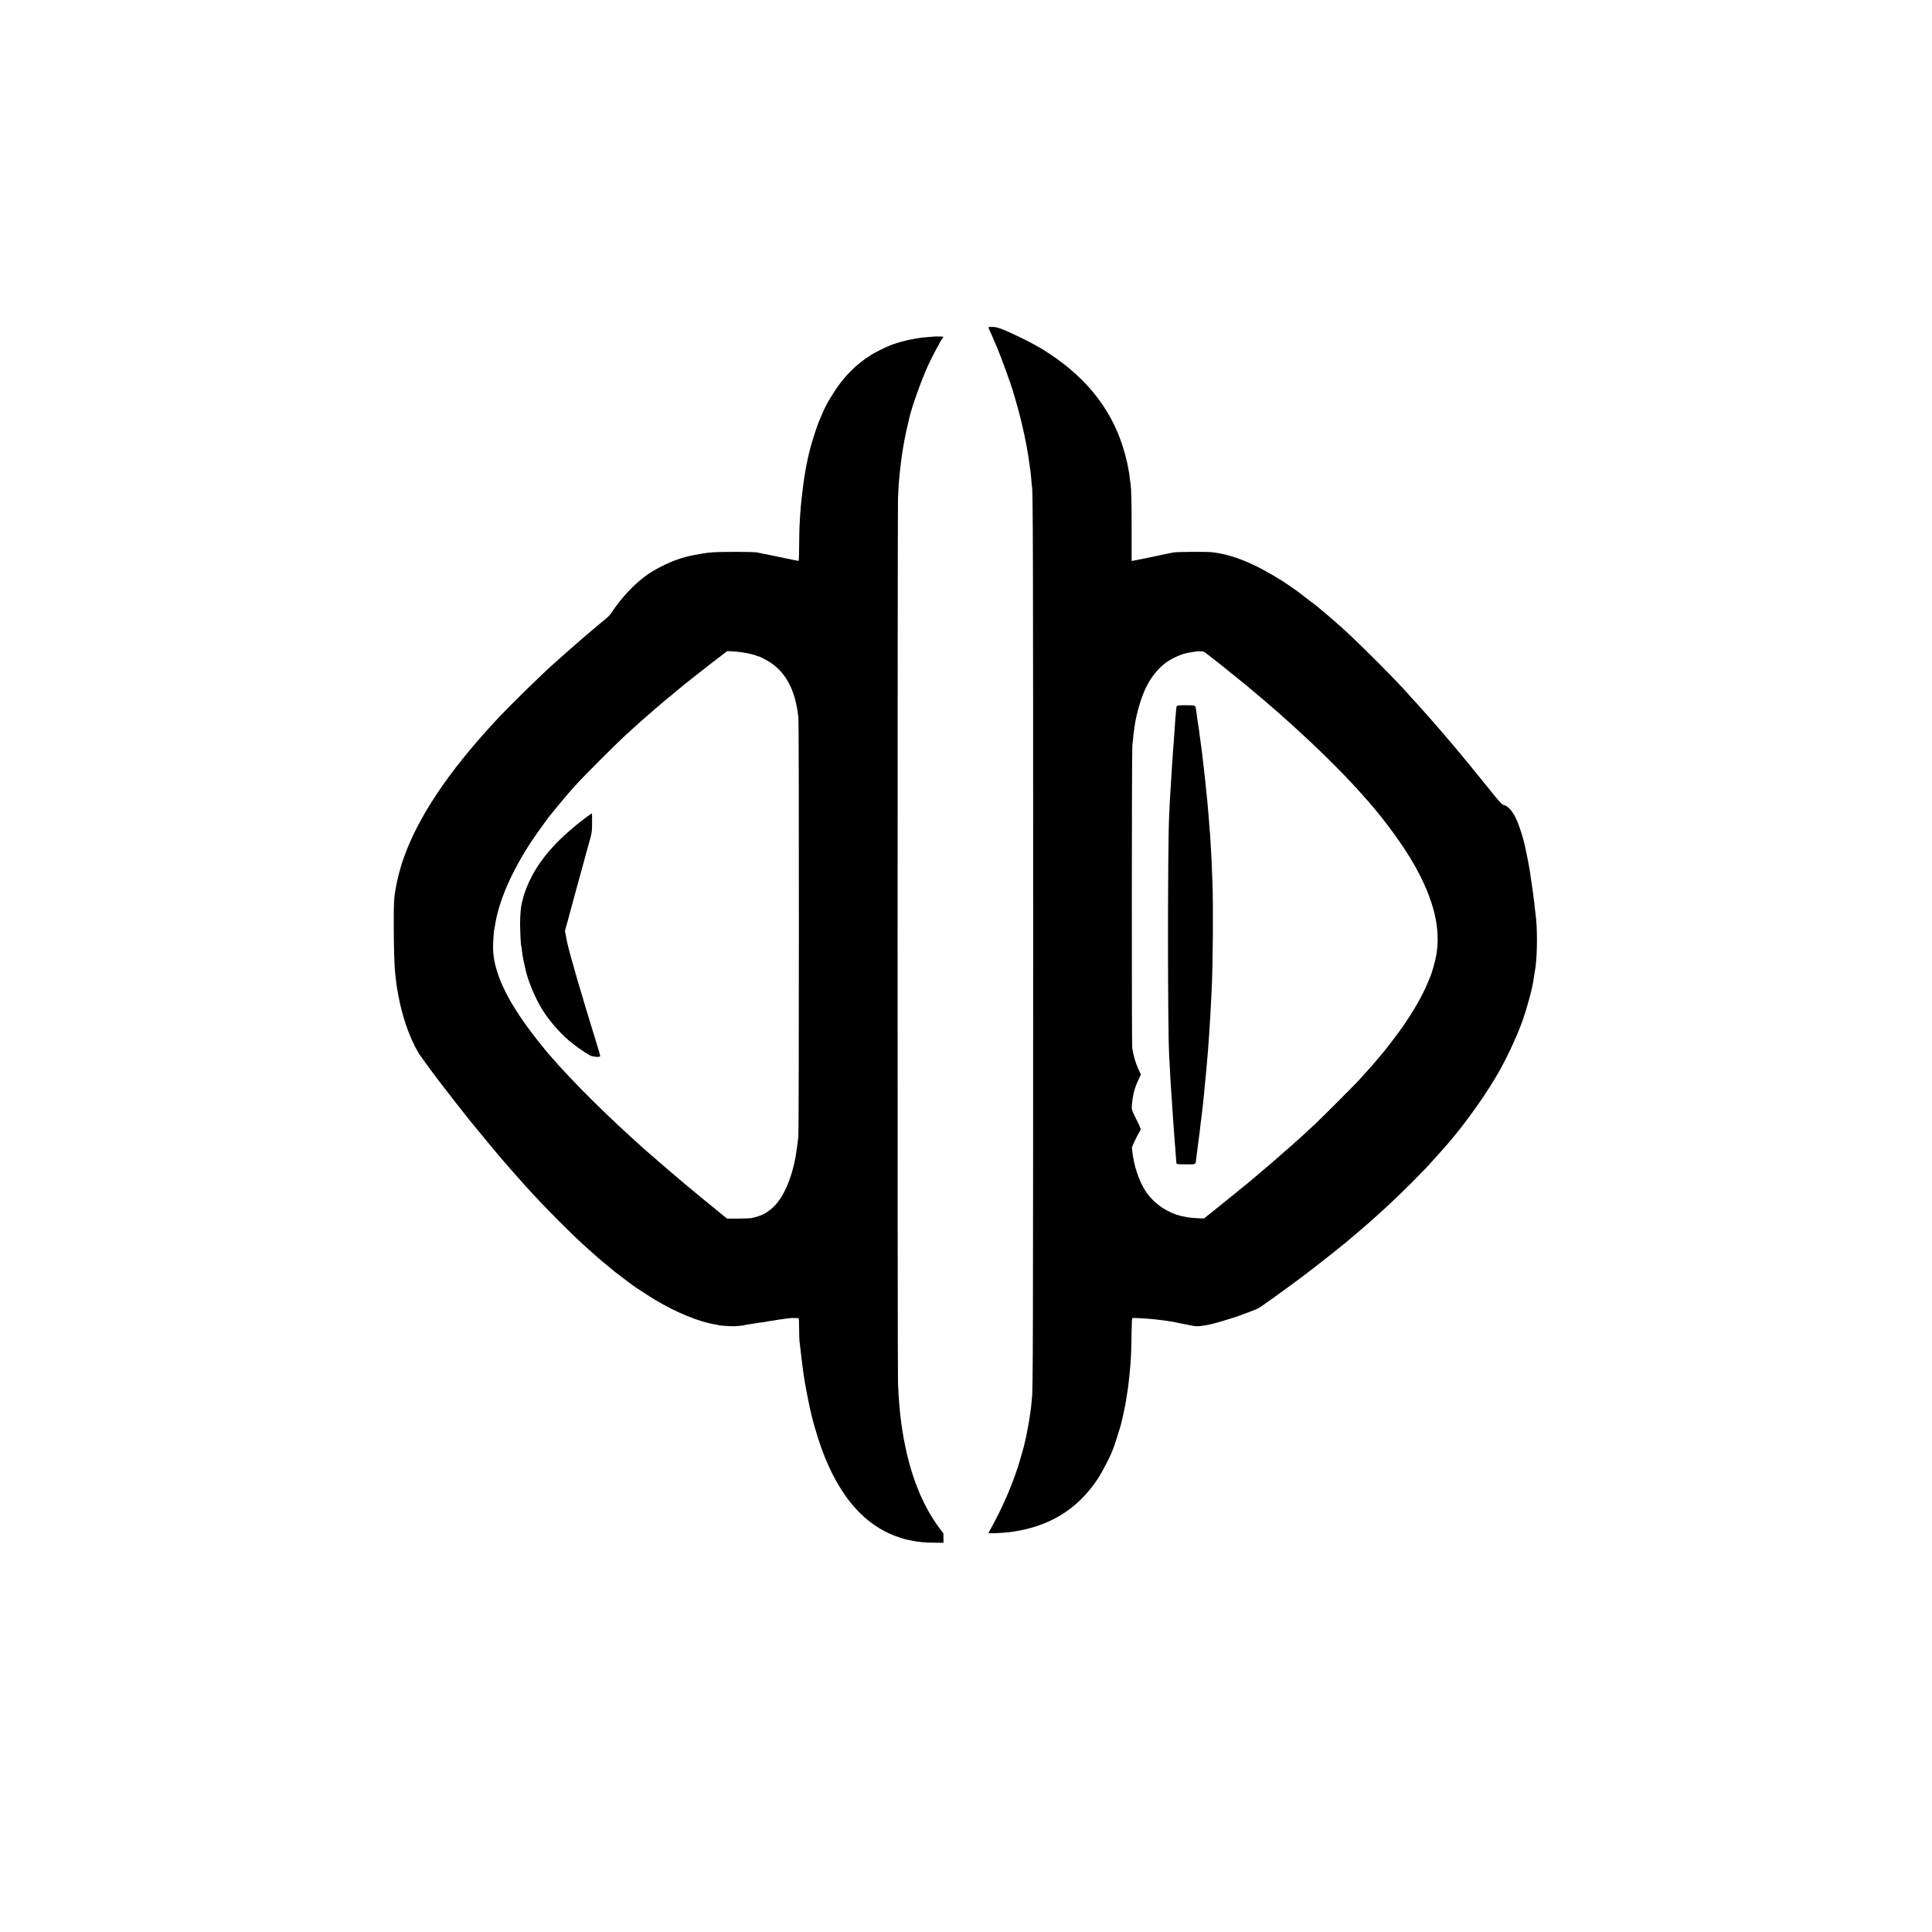 <?xml version="1.0" standalone="no"?>
<!DOCTYPE svg PUBLIC "-//W3C//DTD SVG 20010904//EN"
 "http://www.w3.org/TR/2001/REC-SVG-20010904/DTD/svg10.dtd">
<svg version="1.0" xmlns="http://www.w3.org/2000/svg"
 width="3000pt" height="3000pt" viewBox="0 0 3000 3000"
 preserveAspectRatio="xMidYMid meet">
<g transform="translate(0,3000) scale(0.1,-0.1)"
fill="#000000" stroke="none">
<path d="M15352 24922 c-5 -1 1 -24 13 -50 24 -50 37 -79 80 -182 15 -36 35
-83 45 -105 42 -95 215 -570 235 -645 2 -8 20 -69 40 -135 69 -230 137 -515
179 -750 26 -149 29 -164 46 -295 6 -47 13 -96 15 -110 2 -14 7 -62 10 -107 3
-46 8 -92 10 -103 15 -79 18 -1116 18 -7105 -1 -6006 -3 -6938 -18 -7035 -2
-14 -6 -59 -10 -100 -3 -41 -8 -82 -10 -90 -2 -8 -6 -40 -10 -70 -3 -30 -17
-116 -31 -190 -32 -171 -34 -181 -40 -202 -3 -10 -7 -28 -9 -40 -9 -50 -78
-290 -116 -408 -96 -293 -252 -648 -400 -911 -27 -48 -49 -90 -49 -94 0 -9
237 1 338 15 603 81 1043 349 1360 830 68 102 204 367 227 440 1 3 7 17 13 32
14 33 83 246 111 343 21 73 76 324 86 398 3 23 10 67 15 97 5 30 12 74 15 98
3 23 7 59 10 80 3 20 7 62 10 92 3 30 7 75 10 100 16 154 23 318 26 595 1 120
6 213 11 216 10 6 51 5 218 -6 162 -11 406 -44 491 -66 20 -5 49 -11 65 -13
16 -2 70 -13 121 -24 87 -20 127 -21 213 -6 19 3 46 8 60 10 52 9 189 46 300
81 63 20 120 38 125 39 27 7 324 118 350 132 17 8 58 34 91 58 153 106 507
364 589 427 17 13 89 68 160 122 149 113 563 443 585 465 3 3 63 55 135 115
71 61 155 132 185 159 356 318 518 474 865 830 43 44 291 321 342 381 23 28
51 61 63 75 42 49 55 66 90 110 19 25 37 47 40 50 4 3 65 84 137 180 173 233
281 394 418 622 153 255 323 615 420 887 58 164 139 457 159 576 23 140 35
216 40 251 29 227 29 618 0 819 -2 17 -6 50 -9 75 -13 135 -41 341 -80 595
-11 73 -38 214 -56 295 -11 52 -22 103 -24 112 -18 86 -71 255 -112 358 -57
140 -137 240 -208 259 -37 10 -59 33 -251 273 -176 219 -454 558 -540 658 -12
14 -93 108 -180 210 -87 102 -168 194 -179 206 -11 12 -33 36 -49 55 -58 68
-190 214 -210 234 -12 11 -36 38 -55 60 -173 203 -774 806 -1055 1060 -92 83
-288 251 -402 344 -16 12 -81 62 -144 109 -63 48 -117 90 -120 93 -5 6 -200
141 -244 169 -438 277 -777 417 -1106 455 -88 10 -551 7 -600 -4 -25 -5 -58
-12 -75 -15 -16 -3 -73 -15 -125 -26 -108 -24 -382 -80 -421 -86 l-27 -5 0
483 c0 435 -5 635 -16 708 -3 14 -7 50 -11 81 -3 31 -8 67 -10 80 -3 13 -7 38
-10 54 -9 65 -27 145 -55 250 -168 633 -553 1148 -1157 1551 -78 51 -144 94
-146 94 -3 0 -35 18 -72 40 -83 51 -377 195 -510 249 -75 31 -116 42 -163 44
-34 1 -66 1 -70 -1z m3362 -5055 c25 -17 219 -170 286 -224 27 -22 314 -254
354 -286 22 -18 44 -37 50 -42 6 -6 38 -33 71 -60 33 -28 69 -58 80 -68 11
-10 33 -28 48 -40 16 -12 36 -29 45 -38 10 -9 51 -45 92 -80 84 -71 80 -67
310 -274 406 -364 821 -775 1100 -1090 29 -33 67 -76 84 -95 270 -305 565
-711 733 -1010 297 -529 406 -975 337 -1385 -14 -84 -70 -287 -94 -340 -5 -11
-21 -49 -36 -85 -83 -206 -229 -460 -409 -715 -82 -116 -278 -372 -294 -385
-4 -3 -28 -32 -55 -65 -66 -82 -204 -238 -326 -370 -88 -95 -564 -570 -676
-675 -168 -157 -199 -185 -339 -310 -217 -192 -424 -371 -660 -569 -56 -47
-411 -334 -555 -450 l-165 -132 -105 5 c-58 3 -116 8 -130 11 -14 3 -41 8 -60
11 -250 43 -481 196 -618 408 -96 150 -176 389 -198 596 -3 25 -6 54 -8 65 -3
17 83 195 130 272 12 20 7 36 -61 172 -71 143 -74 152 -70 208 11 156 40 275
99 398 l42 90 -42 90 c-43 93 -77 213 -93 325 -9 70 -8 4628 2 4695 3 22 8 72
12 110 3 39 7 81 10 95 2 14 8 59 14 100 29 195 97 430 171 584 78 164 184
299 310 393 99 75 266 147 370 160 19 2 50 7 69 11 76 16 143 12 175 -11z"/>
<path d="M18275 19040 c-7 -11 -12 -50 -20 -150 -3 -41 -7 -100 -10 -130 -2
-30 -7 -98 -10 -150 -3 -52 -8 -115 -10 -140 -6 -66 -14 -172 -20 -275 -4 -49
-8 -115 -10 -145 -2 -30 -6 -107 -10 -170 -3 -63 -8 -135 -10 -160 -3 -25 -7
-108 -11 -185 -4 -77 -8 -162 -9 -190 -25 -484 -24 -3357 0 -3740 2 -27 6
-108 10 -180 3 -71 7 -159 10 -195 9 -148 23 -362 30 -450 2 -36 7 -105 10
-155 4 -49 8 -110 10 -135 2 -25 7 -83 10 -130 3 -47 7 -103 9 -125 3 -22 8
-87 11 -145 4 -58 8 -114 10 -125 1 -11 3 -26 4 -32 1 -10 37 -13 146 -13 163
0 148 -9 160 90 4 39 23 179 40 315 3 22 8 51 10 65 2 14 7 54 10 90 3 36 8
76 10 90 3 14 7 45 10 70 8 71 16 142 21 180 7 56 12 111 19 180 3 36 8 85 10
110 3 25 7 72 10 105 3 33 7 76 10 95 2 19 6 65 9 103 6 65 14 161 21 242 2
22 6 81 10 130 3 50 8 113 10 140 9 113 27 428 40 705 20 416 26 1334 11 1695
-12 309 -15 376 -20 455 -3 41 -8 122 -11 180 -3 58 -7 123 -10 145 -2 22 -6
78 -10 125 -3 47 -8 105 -10 130 -3 25 -7 74 -10 110 -5 70 -12 136 -21 215
-3 28 -7 68 -9 90 -3 40 -13 133 -20 190 -2 17 -6 57 -10 90 -4 33 -8 71 -10
85 -2 14 -7 52 -10 85 -4 33 -8 71 -10 85 -2 14 -7 48 -10 75 -4 28 -8 61 -10
75 -2 14 -7 48 -10 75 -4 28 -8 61 -10 75 -2 14 -7 48 -10 75 -4 28 -8 57 -10
65 -2 8 -7 38 -10 65 -3 28 -7 59 -9 70 -2 11 -7 45 -11 75 -12 95 1 87 -155
89 -82 1 -141 -3 -145 -9z"/>
<path d="M14518 24775 c-2 -1 -46 -5 -98 -8 -52 -4 -106 -9 -120 -11 -14 -3
-43 -7 -65 -11 -22 -3 -47 -7 -55 -10 -8 -2 -32 -6 -54 -10 -21 -3 -41 -7 -45
-10 -4 -2 -18 -6 -32 -8 -34 -7 -140 -37 -164 -47 -11 -4 -36 -14 -55 -20 -67
-24 -245 -114 -315 -158 -217 -138 -399 -319 -546 -542 -119 -180 -179 -298
-264 -514 -39 -101 -123 -369 -139 -448 -3 -13 -7 -32 -10 -43 -15 -66 -26
-114 -30 -140 -3 -16 -8 -41 -11 -55 -3 -14 -10 -54 -15 -90 -6 -36 -13 -76
-15 -90 -7 -37 -34 -256 -40 -325 -3 -33 -7 -78 -10 -100 -5 -47 -15 -197 -20
-305 -2 -41 -5 -180 -6 -307 -1 -128 -4 -233 -8 -233 -4 0 -83 16 -177 35
-173 37 -349 73 -394 81 -14 3 -45 10 -70 15 -26 6 -162 10 -320 10 -403 -2
-431 -5 -700 -57 -212 -42 -457 -146 -665 -282 -197 -130 -428 -371 -575 -600
-19 -30 -62 -75 -95 -102 -65 -52 -246 -205 -346 -291 -170 -147 -251 -218
-323 -283 -43 -39 -88 -79 -100 -89 -195 -168 -726 -688 -947 -927 -739 -799
-1206 -1500 -1430 -2150 -64 -186 -116 -412 -136 -591 -17 -152 -8 -996 12
-1159 2 -19 7 -60 10 -90 12 -106 14 -121 35 -237 60 -342 172 -668 310 -908
48 -82 270 -381 554 -745 88 -113 162 -207 165 -210 4 -3 19 -23 36 -45 16
-22 32 -42 35 -45 3 -3 44 -52 90 -110 76 -95 429 -519 455 -546 5 -6 35 -40
65 -75 30 -35 93 -106 140 -159 47 -52 99 -110 115 -129 277 -311 758 -795
1005 -1011 108 -95 124 -109 145 -129 11 -10 72 -60 135 -112 63 -52 117 -96
120 -99 3 -3 64 -49 135 -103 72 -53 135 -100 140 -105 41 -31 242 -162 346
-225 325 -196 685 -343 935 -383 22 -3 42 -8 45 -10 10 -6 168 -18 234 -18 56
0 151 10 185 19 17 5 56 11 120 20 25 3 52 8 60 10 8 2 40 7 70 10 30 3 62 8
70 10 17 5 55 11 120 20 25 3 52 8 60 10 8 2 40 7 70 10 30 4 73 10 95 14 33
6 140 7 167 2 3 0 6 -72 7 -158 0 -87 2 -174 5 -193 3 -19 8 -62 11 -95 6 -62
43 -357 51 -410 3 -16 7 -46 10 -65 4 -31 10 -68 30 -175 3 -16 11 -61 19
-100 8 -38 16 -81 19 -95 3 -21 37 -173 51 -230 17 -75 65 -240 101 -353 263
-820 684 -1337 1241 -1523 58 -20 113 -37 122 -39 9 -2 50 -10 91 -18 104 -22
193 -30 353 -32 l137 -1 0 72 0 72 -66 88 c-246 330 -429 773 -532 1289 -12
55 -23 118 -26 140 -4 22 -11 65 -16 95 -5 30 -12 75 -15 100 -3 25 -7 61 -10
80 -2 19 -7 61 -10 92 -3 32 -7 82 -10 110 -9 86 -14 176 -21 349 -9 220 -8
13505 0 13734 4 99 9 196 11 215 2 19 7 71 10 115 6 77 40 355 50 405 2 13 7
42 11 65 3 22 10 60 15 85 6 25 12 56 14 70 2 14 15 77 30 140 15 63 28 122
30 130 36 175 196 622 308 862 64 135 192 375 215 401 8 9 13 18 11 18 -7 3
-128 6 -131 4z m-2990 -4905 c92 -14 205 -41 216 -51 6 -5 17 -9 26 -9 25 0
169 -77 229 -122 230 -174 357 -440 399 -835 10 -95 9 -6411 -1 -6503 -10 -88
-35 -274 -42 -304 -3 -12 -7 -32 -9 -46 -31 -168 -90 -349 -157 -485 -62 -125
-134 -222 -216 -290 -94 -77 -169 -111 -313 -141 -14 -2 -102 -5 -197 -6
l-172 -1 -73 59 c-40 32 -82 66 -93 76 -11 9 -85 69 -165 134 -80 66 -154 126
-165 136 -11 9 -81 67 -155 129 -165 138 -489 416 -500 429 -3 3 -32 28 -64
55 -33 28 -69 59 -81 70 -12 11 -61 56 -110 100 -598 537 -1200 1151 -1480
1509 -16 21 -35 44 -41 50 -5 6 -46 58 -90 116 -416 544 -618 985 -618 1350 0
73 13 271 19 280 2 3 6 26 10 50 55 378 256 844 573 1324 71 107 282 399 301
416 4 3 33 39 65 80 51 64 219 263 251 296 5 6 44 49 85 95 98 110 594 606
740 741 205 187 289 262 471 419 126 108 131 112 289 242 80 66 156 129 170
141 14 11 99 79 190 150 91 71 183 144 205 161 22 18 91 71 154 118 l114 87
84 -5 c45 -2 113 -9 151 -15z"/>
<path d="M9090 17299 c-405 -304 -679 -605 -843 -927 -52 -101 -113 -257 -123
-312 -3 -14 -9 -38 -14 -55 -21 -69 -34 -201 -34 -345 0 -122 11 -337 18 -348
2 -4 6 -36 10 -72 3 -36 15 -108 26 -160 12 -52 23 -105 26 -116 40 -198 167
-495 292 -684 114 -172 299 -375 432 -474 30 -22 57 -44 60 -47 10 -11 166
-117 210 -142 52 -29 170 -39 170 -14 0 8 -23 88 -51 178 -251 811 -427 1417
-464 1594 -2 11 -10 54 -18 94 l-15 75 50 180 c56 208 114 419 133 491 8 28
43 158 80 290 36 132 68 248 70 258 2 9 23 83 46 165 40 140 42 154 43 295 1
81 -1 147 -4 147 -3 0 -48 -32 -100 -71z"/>
</g>
</svg>
